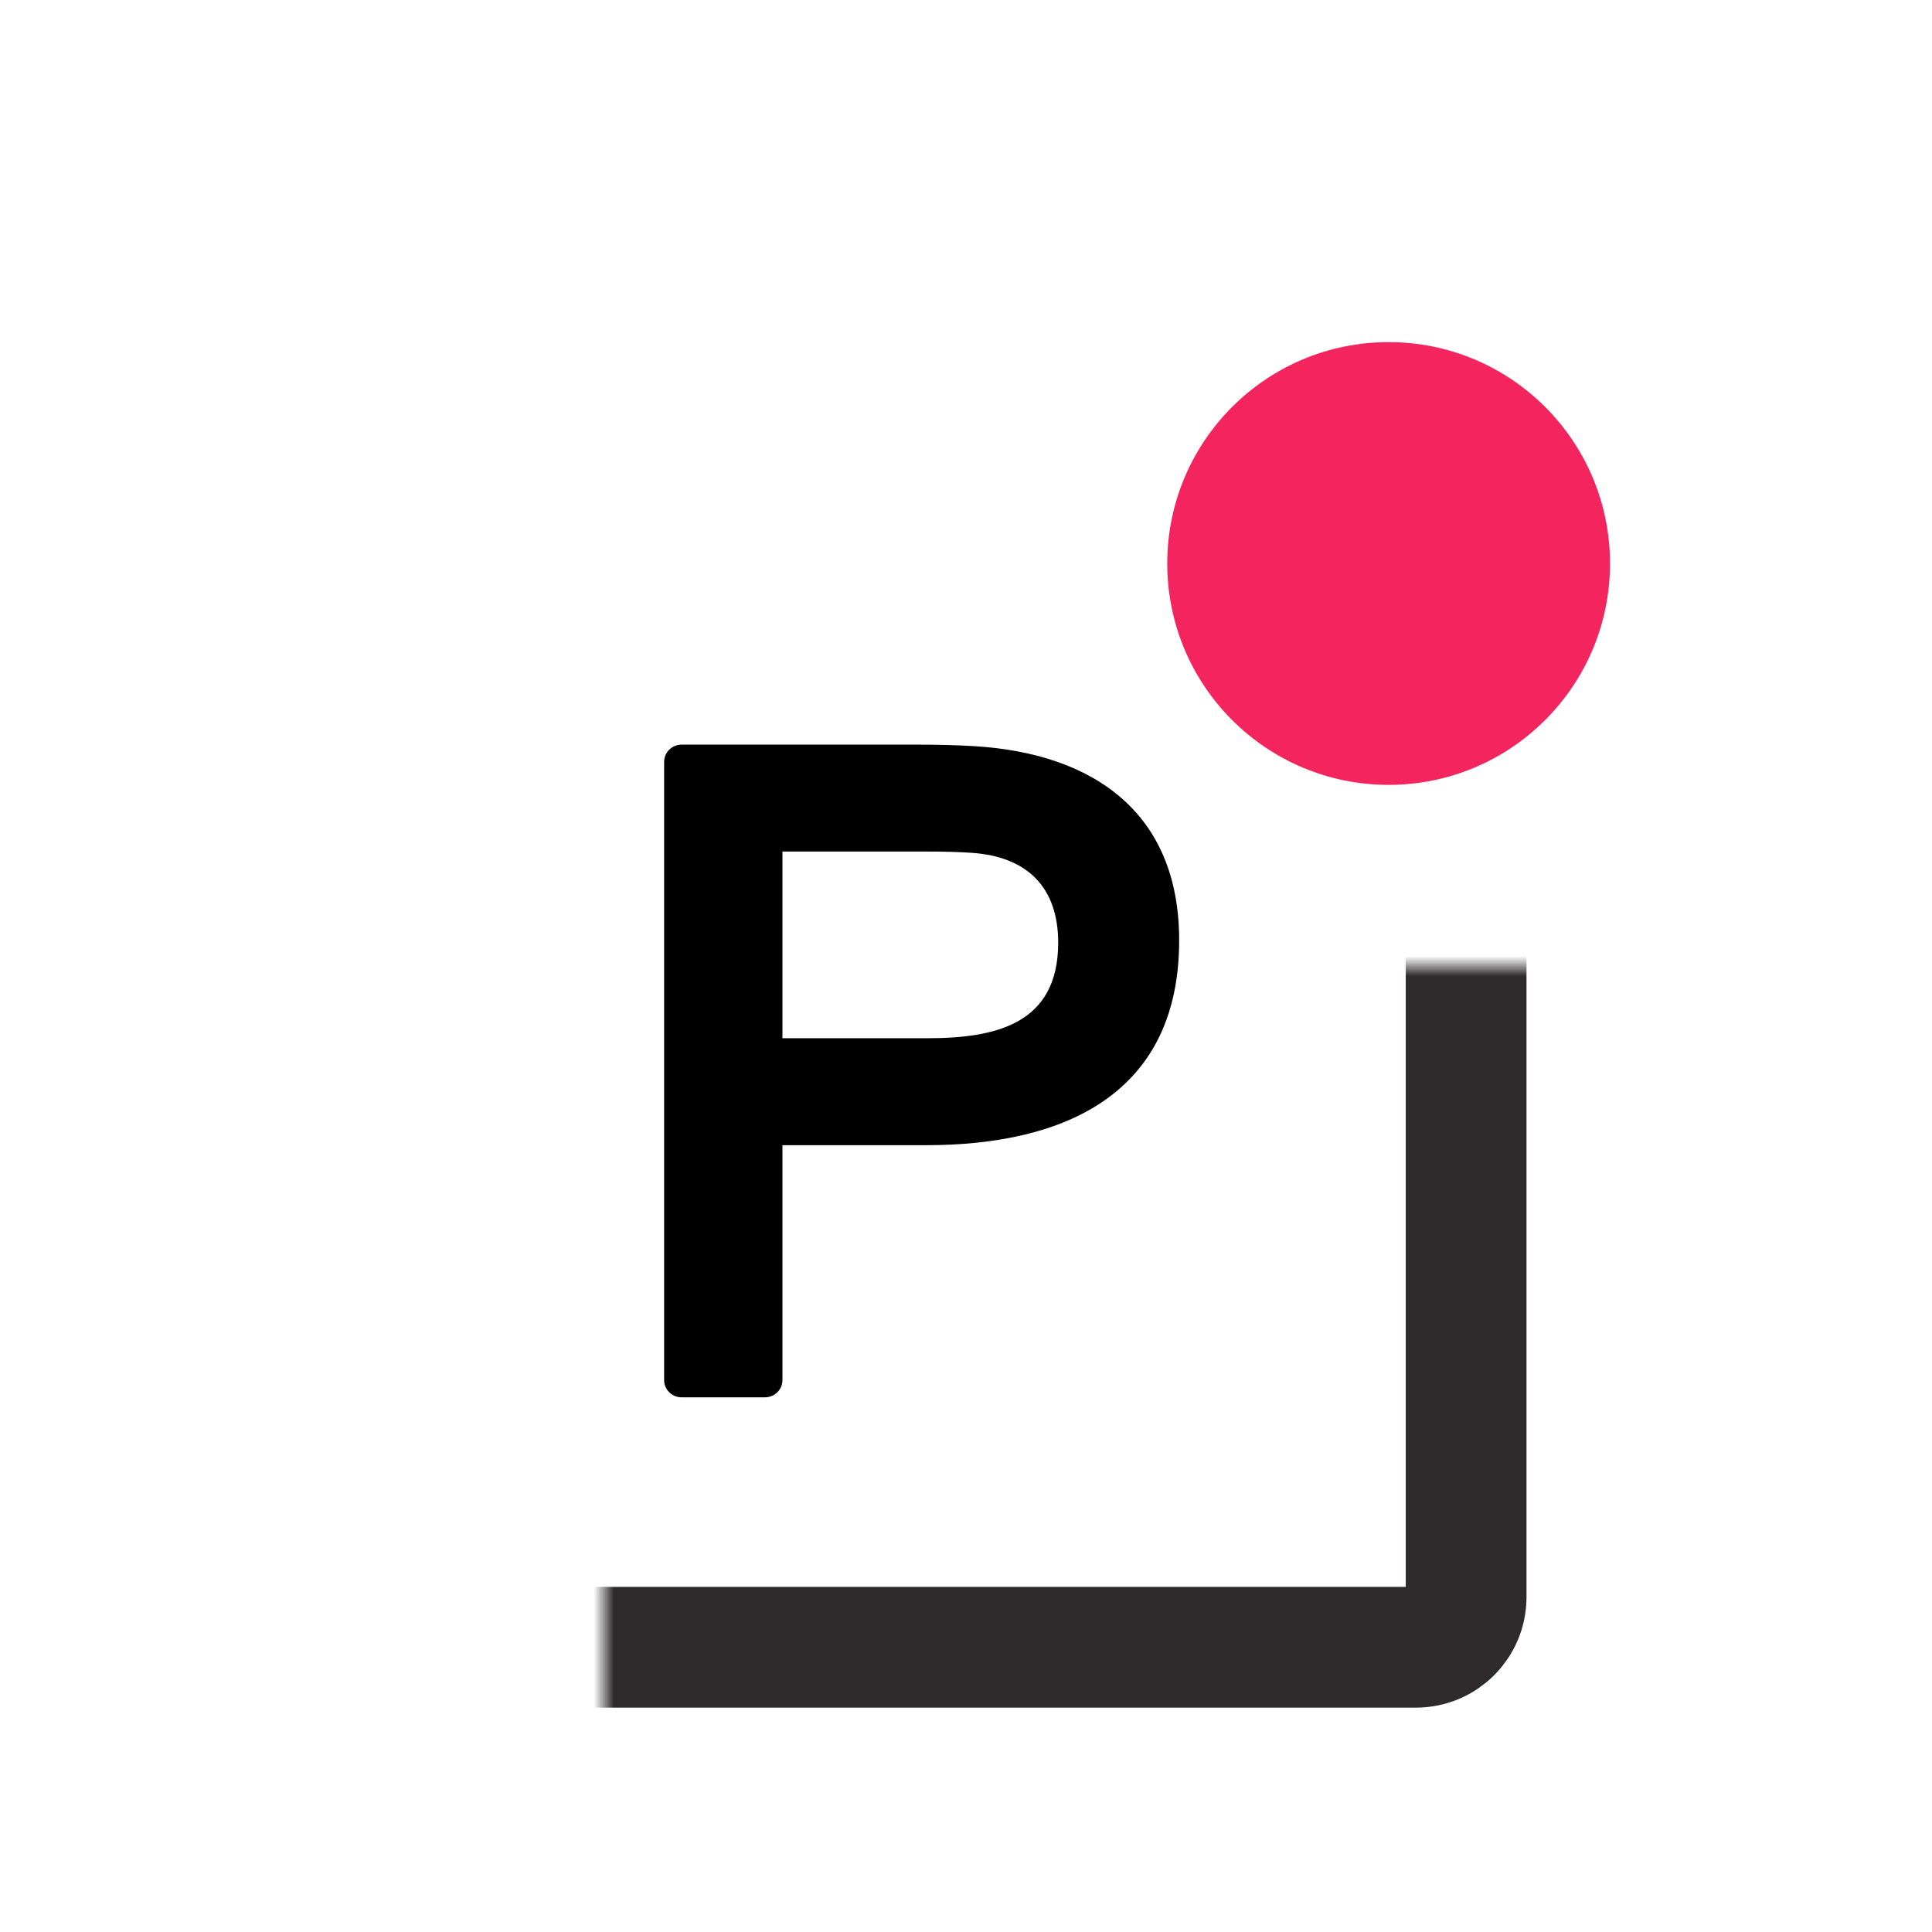<?xml version="1.0" encoding="utf-8"?>
<svg xmlns="http://www.w3.org/2000/svg" fill="none" height="96" viewBox="0 0 96 96" width="96">
<mask fill="white" id="path-1-inside-1_2121_29187">
<rect height="57.851" rx="2.492" width="57.851" x="15" y="24"/>
</mask>
<rect height="57.851" mask="url(#path-1-inside-1_2121_29187)" rx="2.492" stroke="#2F2A2C" stroke-width="6" width="57.851" x="15" y="24"/>
<path clip-rule="evenodd" d="M33 68.577V37.854C33 37.383 33.389 37 33.868 37H45.658C46.686 37 47.614 37.027 48.441 37.078C54.294 37.44 58.592 40.344 58.592 46.724C58.592 54.316 52.957 56.904 46.021 56.904H38.879V68.578C38.879 69.05 38.49 69.432 38.011 69.432H33.868C33.389 69.432 33 69.049 33 68.577ZM38.879 51.589H46.08C49.449 51.589 52.581 50.901 52.581 46.843C52.581 44.136 51.095 42.572 48.294 42.377C47.686 42.335 46.92 42.312 46 42.312H38.879V51.589Z" fill="black" fill-rule="evenodd"/>
<circle cx="69" cy="28" fill="#F3245E" r="11"/>
</svg>